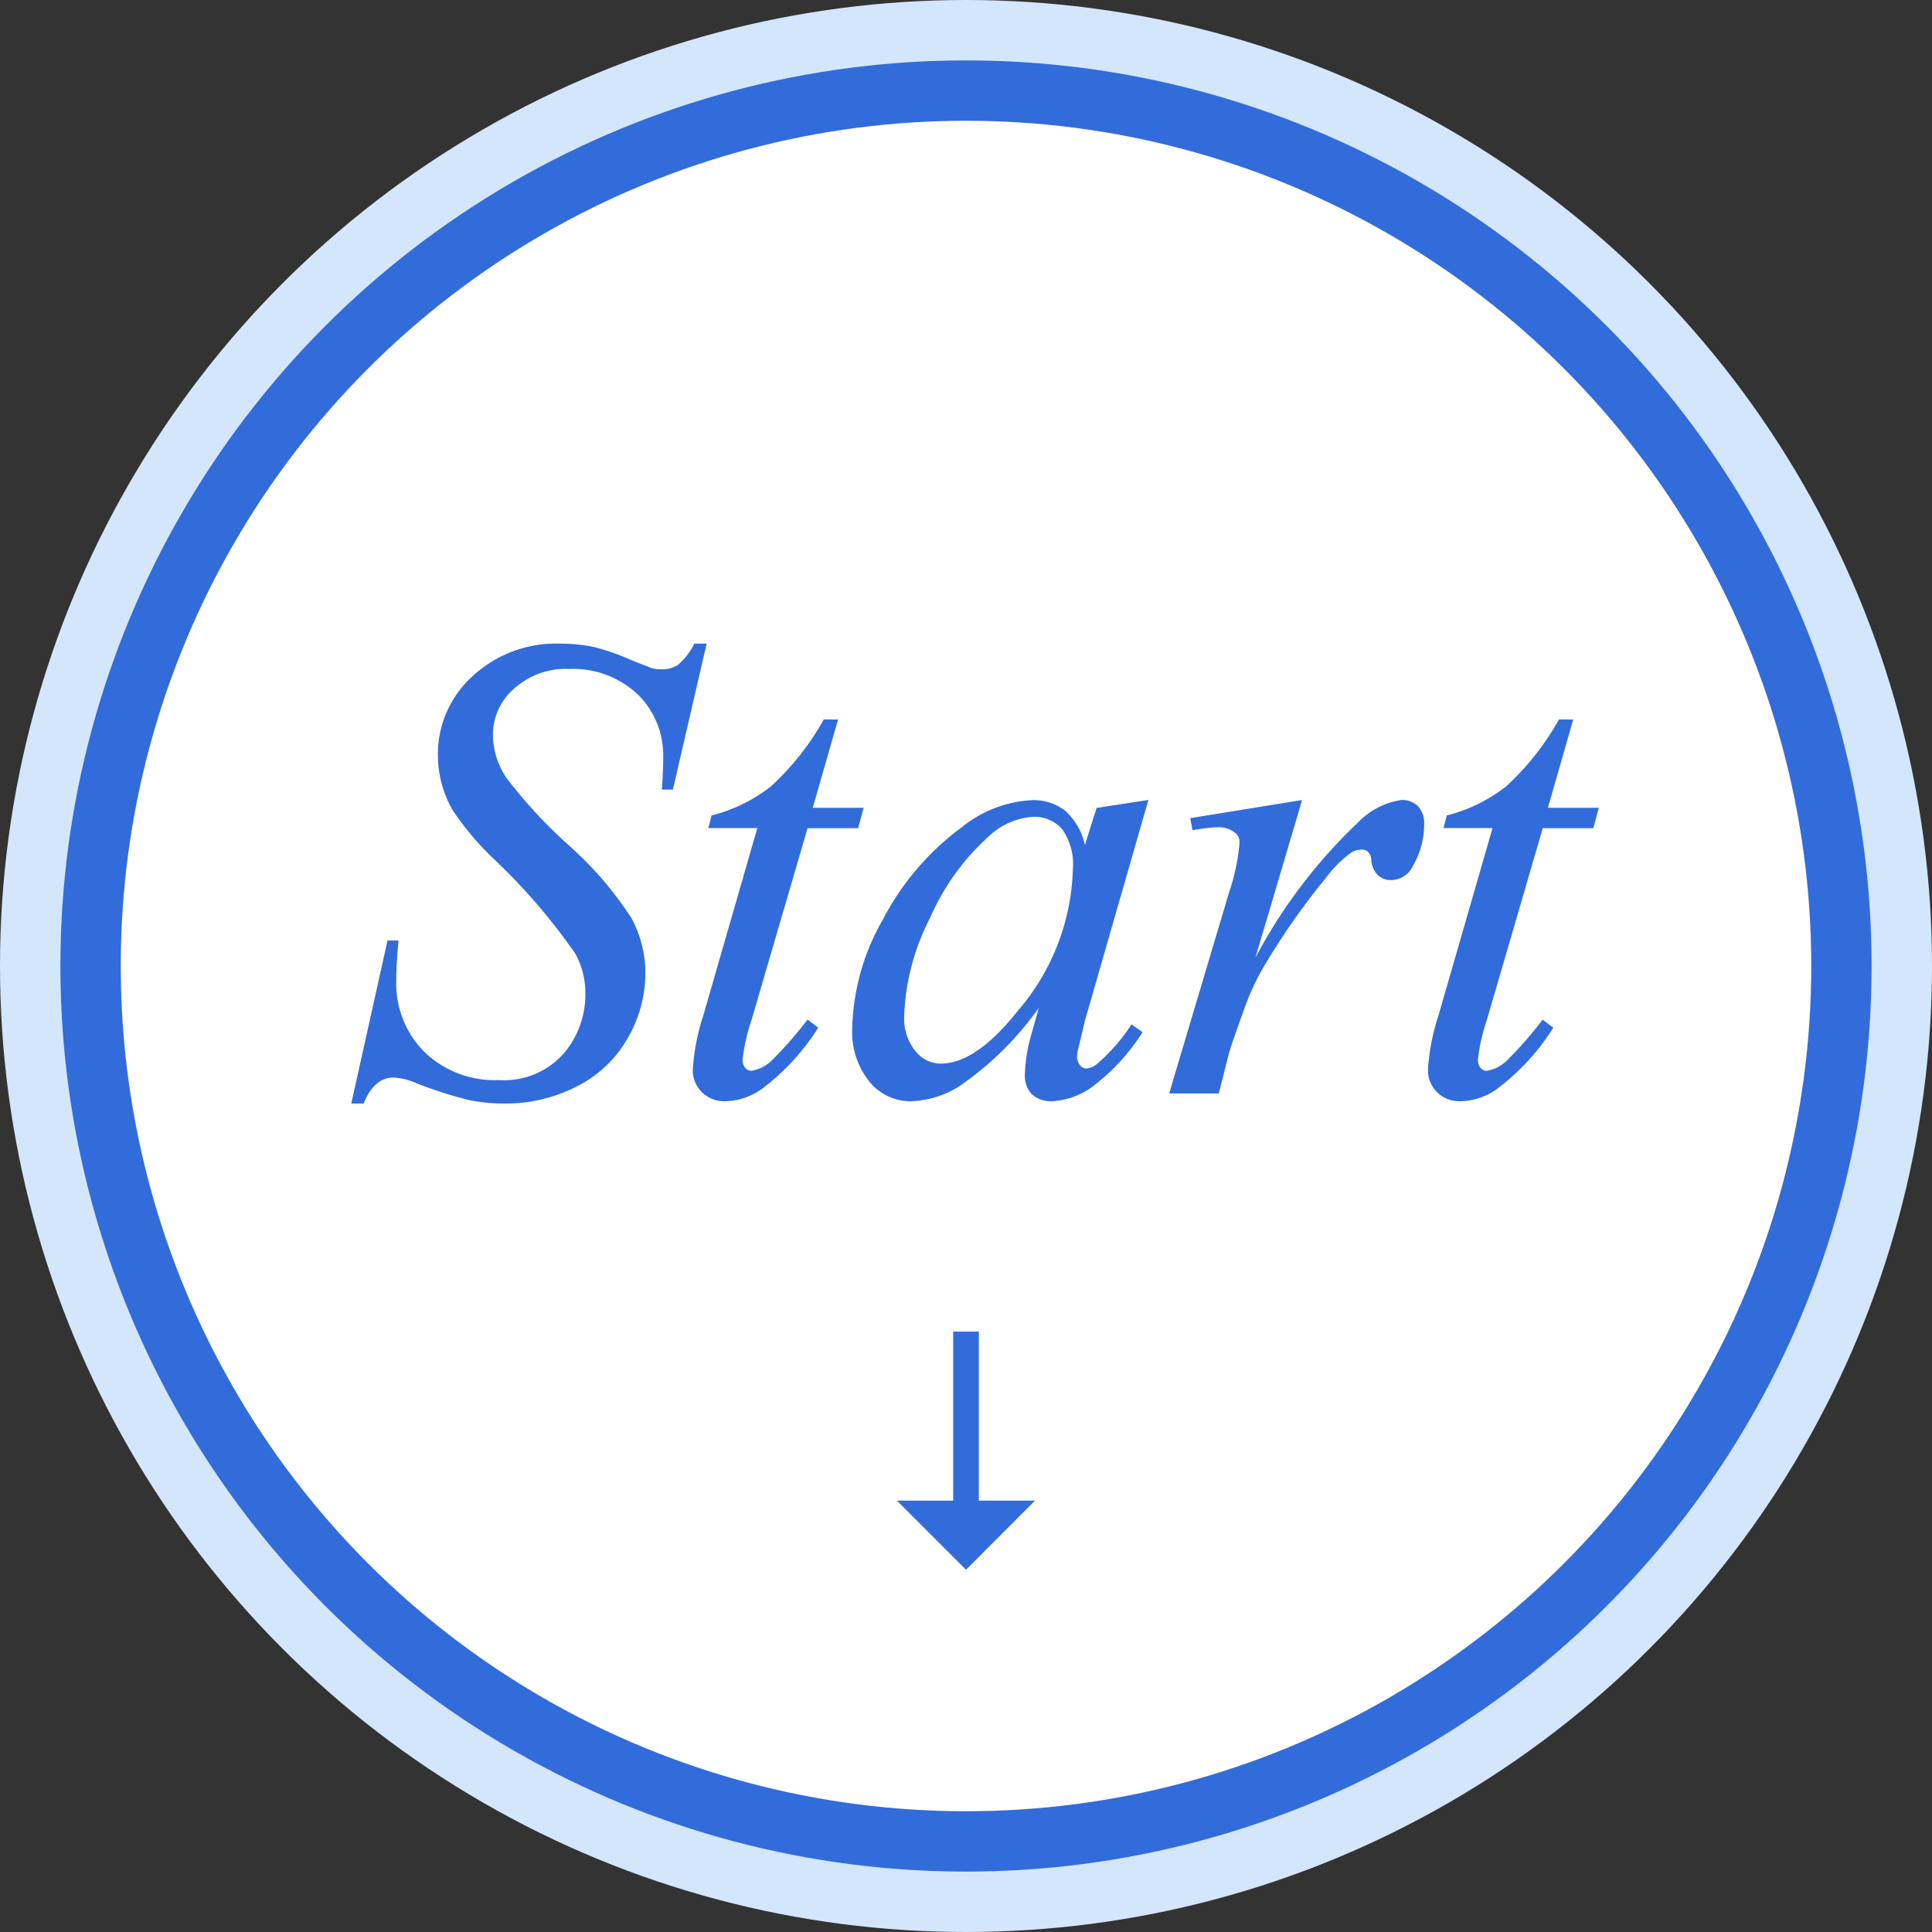 <svg xmlns="http://www.w3.org/2000/svg" width="64" height="64" viewBox="0 0 64 64">
  <rect x="0" y="0" width="64" height="64" fill="#333333" stroke="none"/>
  <g id="y_start" transform="translate(-930 -1798)">
    <circle id="楕円形_14" data-name="楕円形 14" cx="32" cy="32" r="32" transform="translate(930 1798)" fill="#d3e6fb"/>
    <g id="楕円形_13" data-name="楕円形 13" transform="translate(932 1800)" fill="#fff" stroke="#326cdb" stroke-width="2">
      <circle cx="30" cy="30" r="30" stroke="none"/>
      <circle cx="30" cy="30" r="29" fill="none"/>
    </g>
    <path id="パス_490" data-name="パス 490" d="M-20.363.333l1.2-5.4h.365q-.075.784-.075,1.3a3.211,3.211,0,0,0,.94,2.4,3.352,3.352,0,0,0,2.455.924,2.641,2.641,0,0,0,2.138-.865,3,3,0,0,0,.73-1.993,2.7,2.7,0,0,0-.333-1.332,20.2,20.2,0,0,0-2.7-3.137A9.4,9.4,0,0,1-17-9.378a3.645,3.645,0,0,1-.494-1.826,3.477,3.477,0,0,1,1.139-2.61A4.063,4.063,0,0,1-13.434-14.9a5.289,5.289,0,0,1,1.139.118,7.773,7.773,0,0,1,1.214.43q.623.247.688.269a1.592,1.592,0,0,0,.333.032.9.9,0,0,0,.537-.161A2.244,2.244,0,0,0-9-14.9h.408l-1.117,4.834h-.365q.043-.645.043-1.042a2.822,2.822,0,0,0-.859-2.127,3.131,3.131,0,0,0-2.267-.827,2.546,2.546,0,0,0-1.815.655,2.021,2.021,0,0,0-.7,1.515,2.581,2.581,0,0,0,.446,1.434,16.066,16.066,0,0,0,2.052,2.224,11.759,11.759,0,0,1,2.079,2.406,3.783,3.783,0,0,1,.473,1.842A4.3,4.3,0,0,1-11.2-1.842,4,4,0,0,1-12.886-.236a5.117,5.117,0,0,1-2.4.569,5.81,5.81,0,0,1-1.2-.118,14,14,0,0,1-1.783-.58,2.031,2.031,0,0,0-.7-.161q-.634,0-.988.859ZM-4.238-12.386l-.838,2.922H-3.39l-.183.677H-5.248L-7.1-2.449a6.343,6.343,0,0,0-.3,1.321.407.407,0,0,0,.086.279.265.265,0,0,0,.2.1A1.26,1.26,0,0,0-6.4-1.128,12.962,12.962,0,0,0-5.248-2.449l.354.269A7.622,7.622,0,0,1-6.763-.15,2.145,2.145,0,0,1-7.977.258a1.057,1.057,0,0,1-.773-.3,1.016,1.016,0,0,1-.3-.757,7.157,7.157,0,0,1,.344-1.772l1.794-6.22H-8.535l.107-.419a5.258,5.258,0,0,0,1.966-.961,8.947,8.947,0,0,0,1.751-2.218ZM6.042-9.722,3.948-2.438l-.236.978a1.082,1.082,0,0,0-.032.236.456.456,0,0,0,.107.3A.276.276,0,0,0,4-.827.677.677,0,0,0,4.367-1,6.231,6.231,0,0,0,5.484-2.288l.365.258a6.76,6.76,0,0,1-1.525,1.7,2.489,2.489,0,0,1-1.45.585A.941.941,0,0,1,2.181.027.909.909,0,0,1,1.95-.645,5.51,5.51,0,0,1,2.186-2.03l.226-.806A10.51,10.51,0,0,1-.177-.269,3.151,3.151,0,0,1-1.842.258,1.744,1.744,0,0,1-3.2-.392a2.622,2.622,0,0,1-.569-1.789,7.6,7.6,0,0,1,1.026-3.6,8.867,8.867,0,0,1,2.6-3.035,4.017,4.017,0,0,1,2.331-.9,1.7,1.7,0,0,1,1.09.344,2.153,2.153,0,0,1,.661,1.139l.387-1.225Zm-3.824.559a2.342,2.342,0,0,0-1.461.645,7.86,7.86,0,0,0-1.95,2.707,7.663,7.663,0,0,0-.854,3.244,1.711,1.711,0,0,0,.365,1.155,1.084,1.084,0,0,0,.838.424Q.328-.988,1.7-2.718A7.5,7.5,0,0,0,3.54-7.434a2,2,0,0,0-.354-1.321A1.214,1.214,0,0,0,2.218-9.163Zm5.21.043,3.706-.6L9.588-4.5A17.433,17.433,0,0,1,13-8.991a2.507,2.507,0,0,1,1.418-.73.744.744,0,0,1,.559.209.835.835,0,0,1,.2.607,2.706,2.706,0,0,1-.365,1.354.806.806,0,0,1-.741.483.609.609,0,0,1-.424-.161.777.777,0,0,1-.22-.494.413.413,0,0,0-.1-.269.279.279,0,0,0-.2-.086.72.72,0,0,0-.344.086,3.772,3.772,0,0,0-.849.838,23.384,23.384,0,0,0-1.934,2.729,8.1,8.1,0,0,0-.773,1.6Q8.782-1.6,8.718-1.354L8.374,0H6.73L8.718-6.671a6.8,6.8,0,0,0,.344-1.654A.4.4,0,0,0,8.9-8.647a.885.885,0,0,0-.569-.172,6.275,6.275,0,0,0-.827.1Zm12.687-3.266-.838,2.922h1.687l-.183.677H19.106L17.258-2.449a6.343,6.343,0,0,0-.3,1.321.407.407,0,0,0,.086.279.265.265,0,0,0,.2.1,1.26,1.26,0,0,0,.709-.376,12.962,12.962,0,0,0,1.149-1.321l.354.269A7.622,7.622,0,0,1,17.591-.15a2.145,2.145,0,0,1-1.214.408,1.057,1.057,0,0,1-.773-.3,1.016,1.016,0,0,1-.3-.757,7.157,7.157,0,0,1,.344-1.772l1.794-6.22H15.819l.107-.419a5.258,5.258,0,0,0,1.966-.961,8.947,8.947,0,0,0,1.751-2.218Z" transform="translate(962 1834.222)" fill="#326cdb"/>
    <path id="パス_491" data-name="パス 491" d="M0,0-2.29-2.29H-.425l0-5.6H.425l0,5.6H2.285Z" transform="translate(962 1850)" fill="#326cdb"/>
  </g>
</svg>
